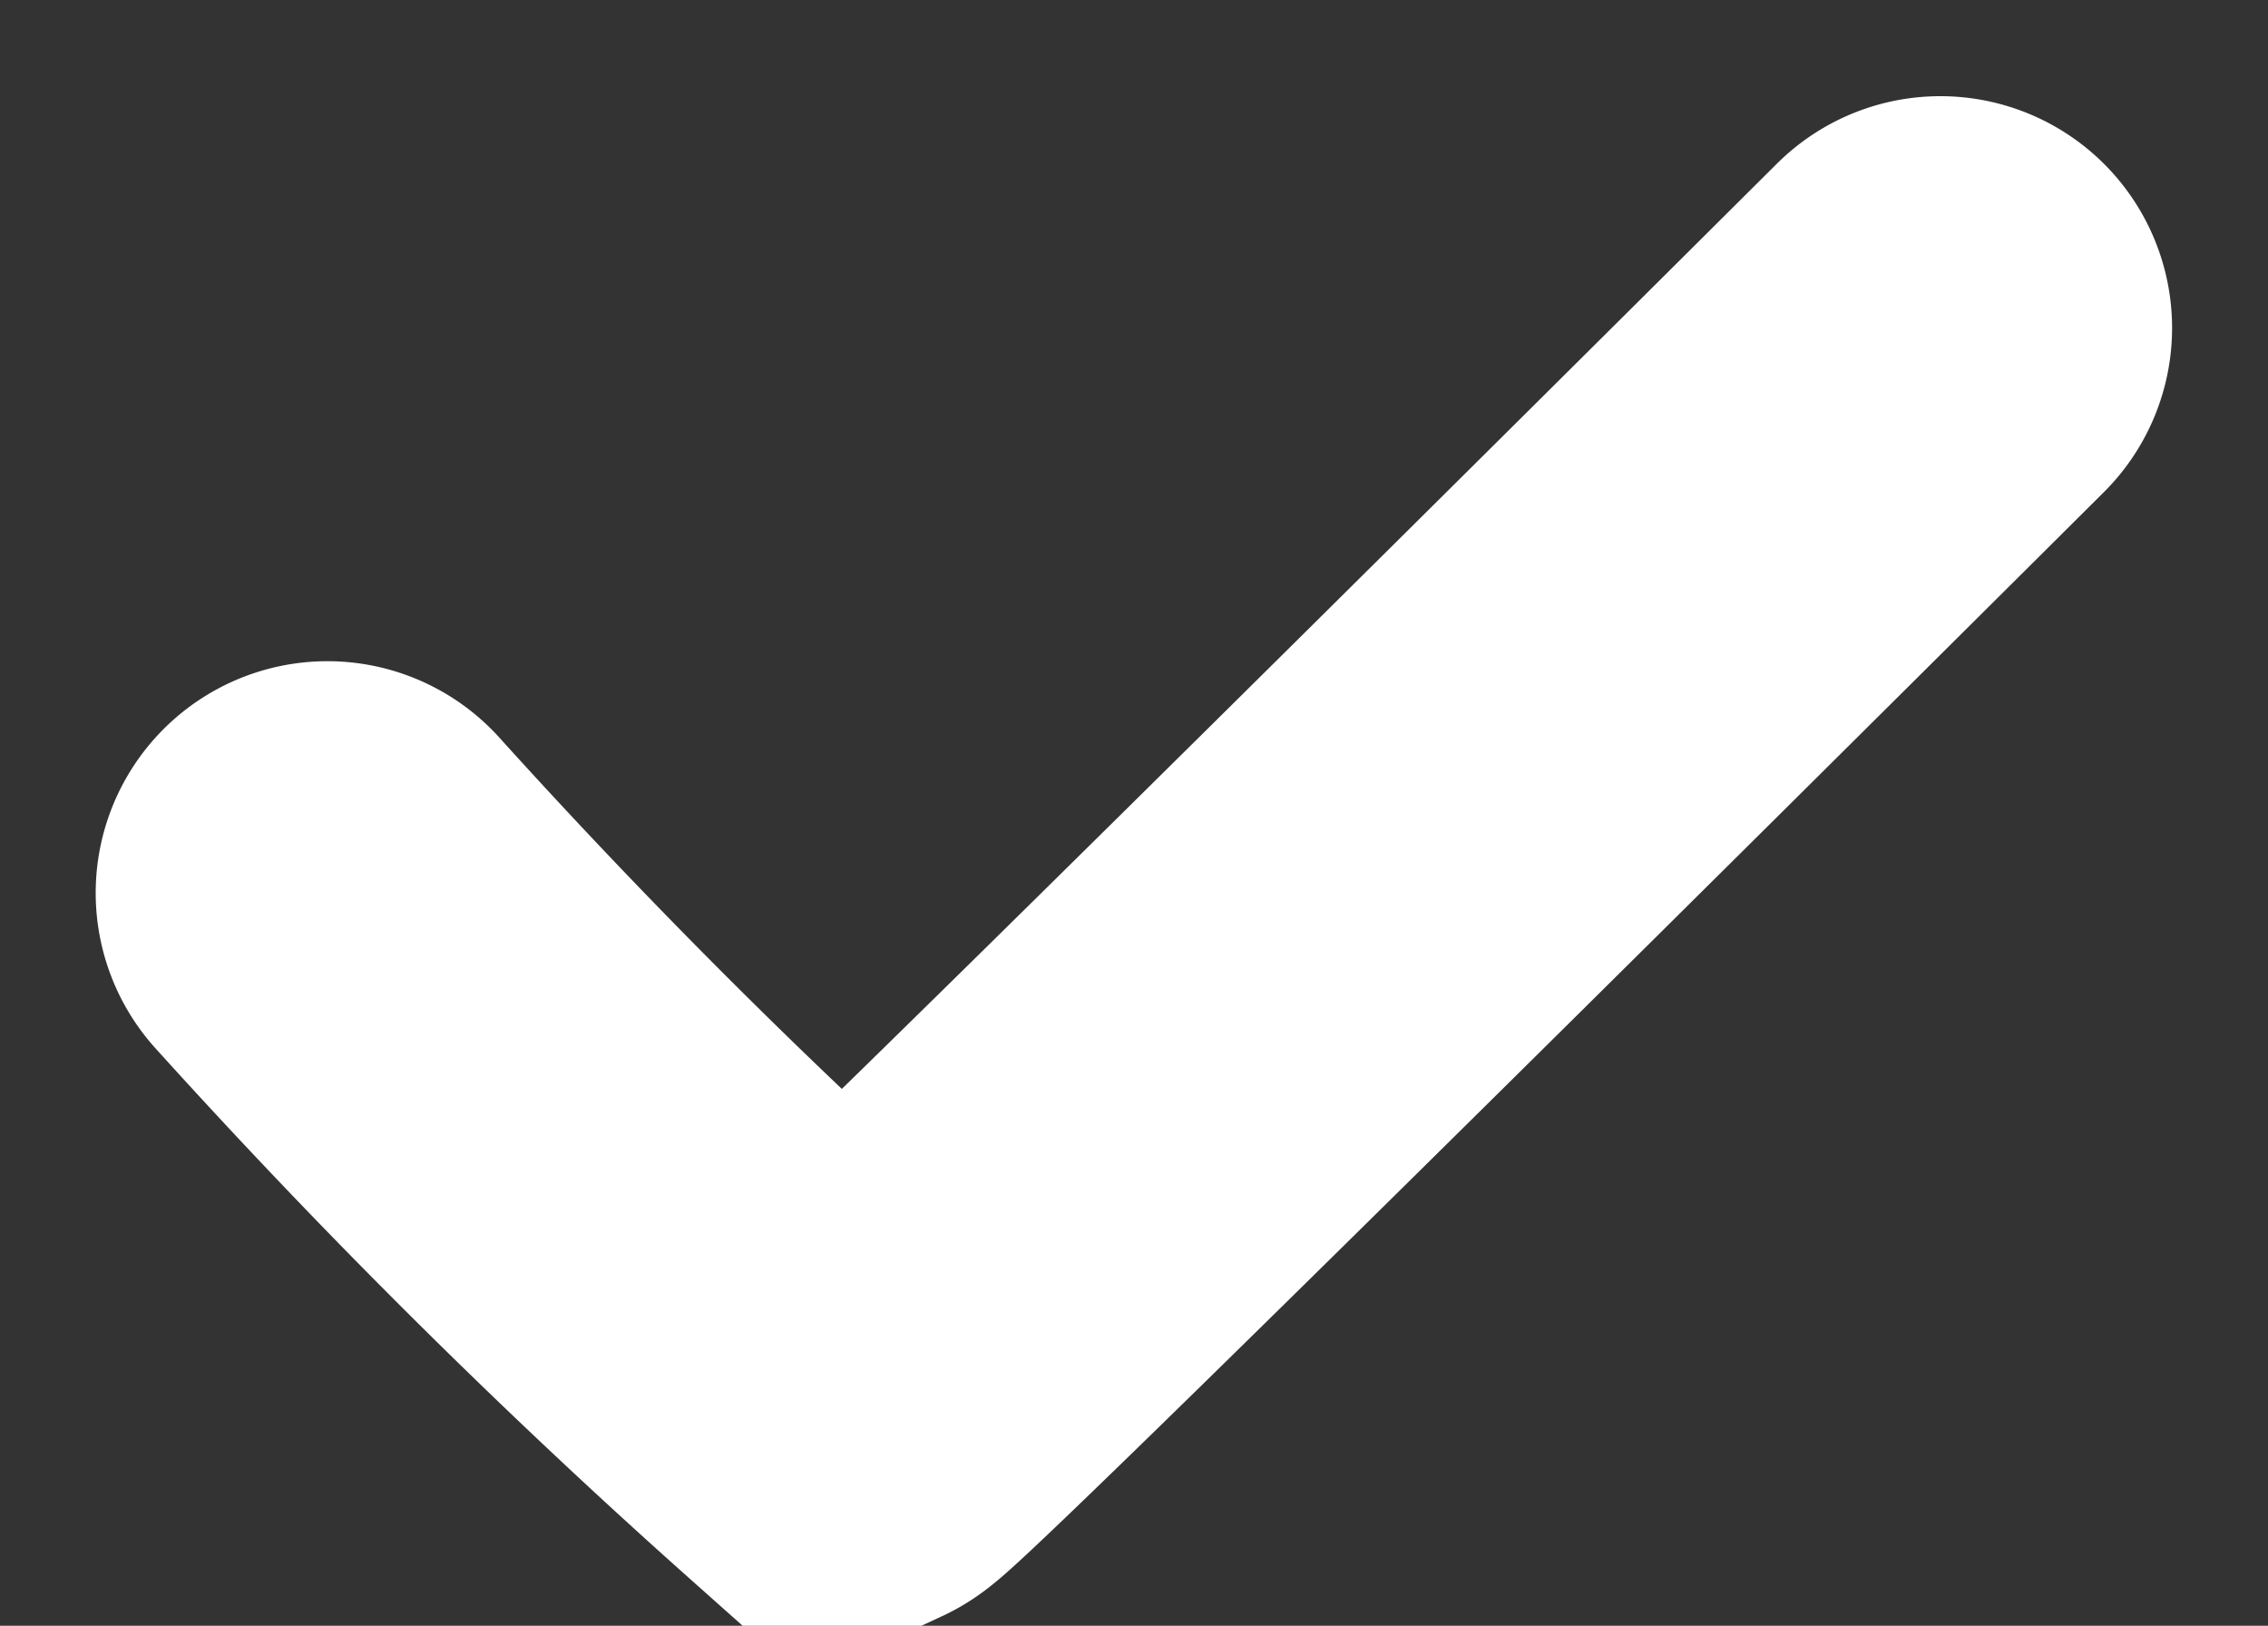 <svg xmlns="http://www.w3.org/2000/svg" width="9.788" height="7.015" viewBox="0 0 9.788 7.015">
  <rect x="0" y="0" width="9.788" height="7.015" fill="#333333" stroke="none"/>
  <path id="Path_184" data-name="Path 184" d="M664.629,7351a28.931,28.931,0,0,0,2.231,2.214c.11-.051,4.73-4.652,4.73-4.652" transform="translate(-663.216 -7347.147)" fill="none" stroke="#fff" stroke-linecap="round" stroke-width="2"/>
</svg>
